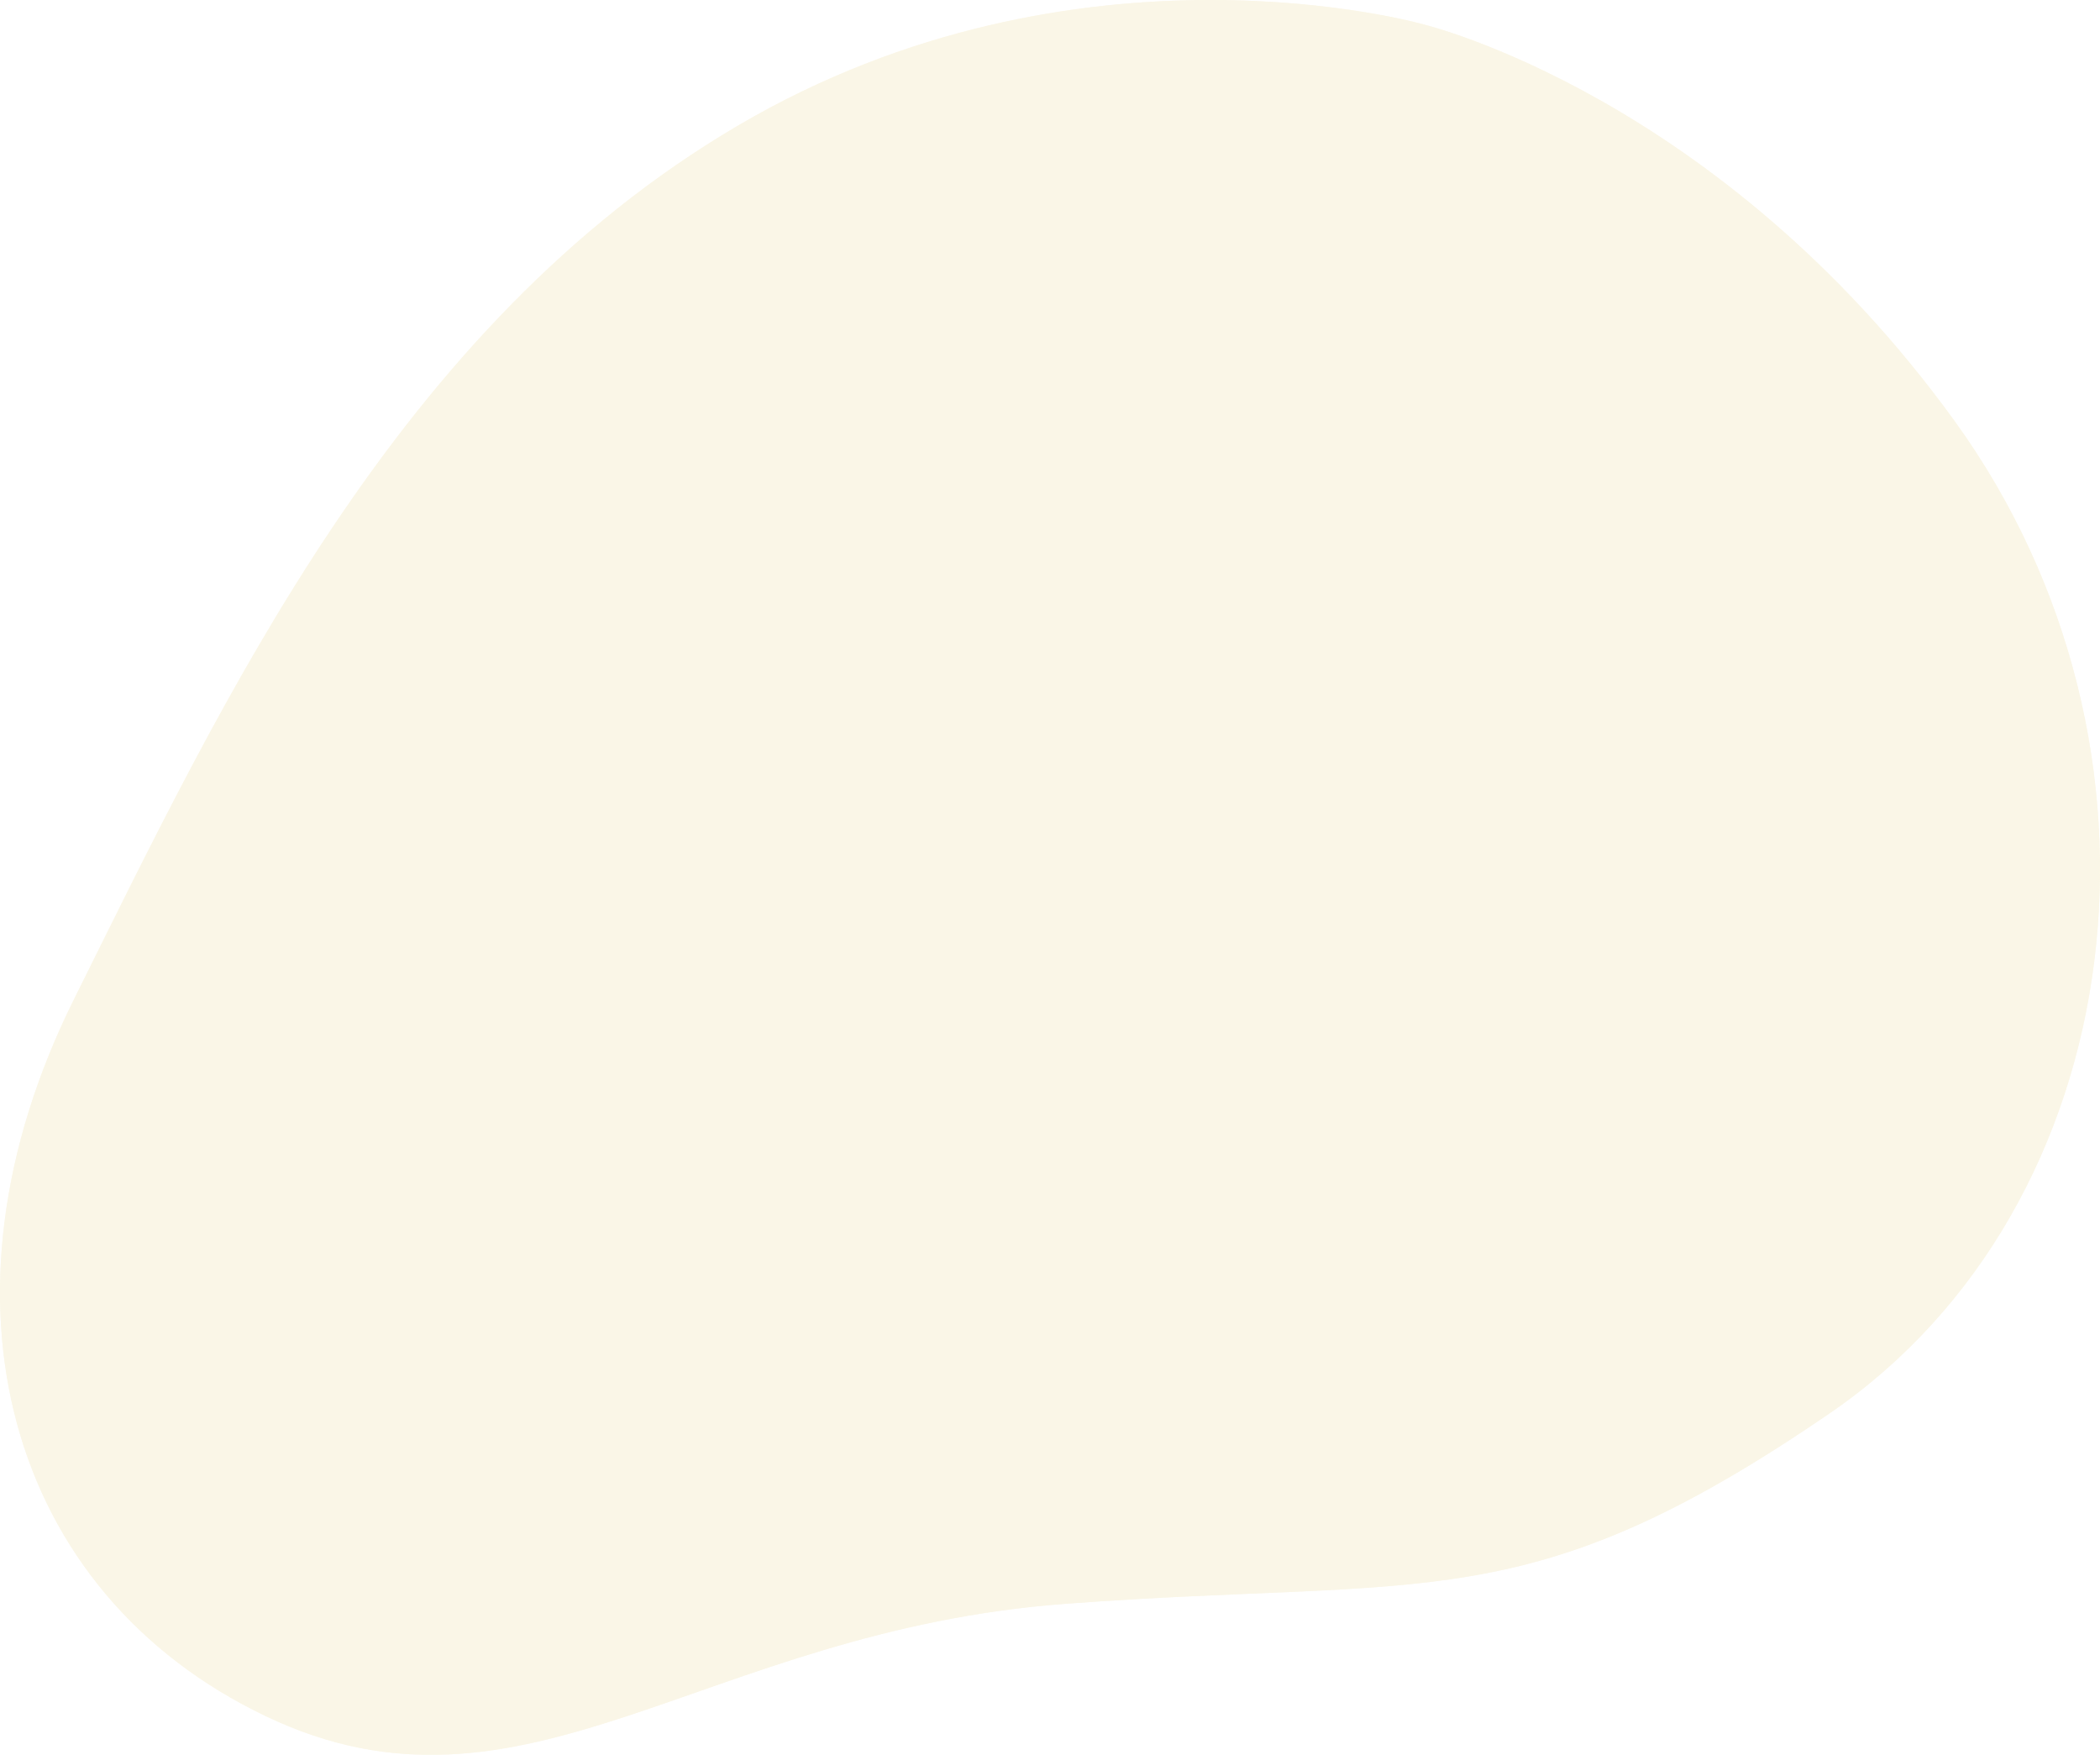 <svg xmlns="http://www.w3.org/2000/svg" viewBox="0 0 608.676 508.572"><g fill="#d4b029" opacity=".117"><path d="M412.65 7.095s-100.043-28.7-198.83 29.353S64.652 202.775 21.43 289.643 2.171 461.615 77.041 497.358s126.351-24.7 231.773-32.569 133.674 4.932 221.516-55.213 104.547-193.05 36.214-287.526S412.65 7.095 412.65 7.095Z"></path><path d="M412.65 7.095s-100.043-28.7-198.83 29.353S64.652 202.775 21.43 289.643 2.171 461.615 77.041 497.358s126.351-24.7 231.773-32.569 133.674 4.932 221.516-55.213 104.547-193.05 36.214-287.526S412.65 7.095 412.65 7.095Z" opacity=".7"></path></g></svg>